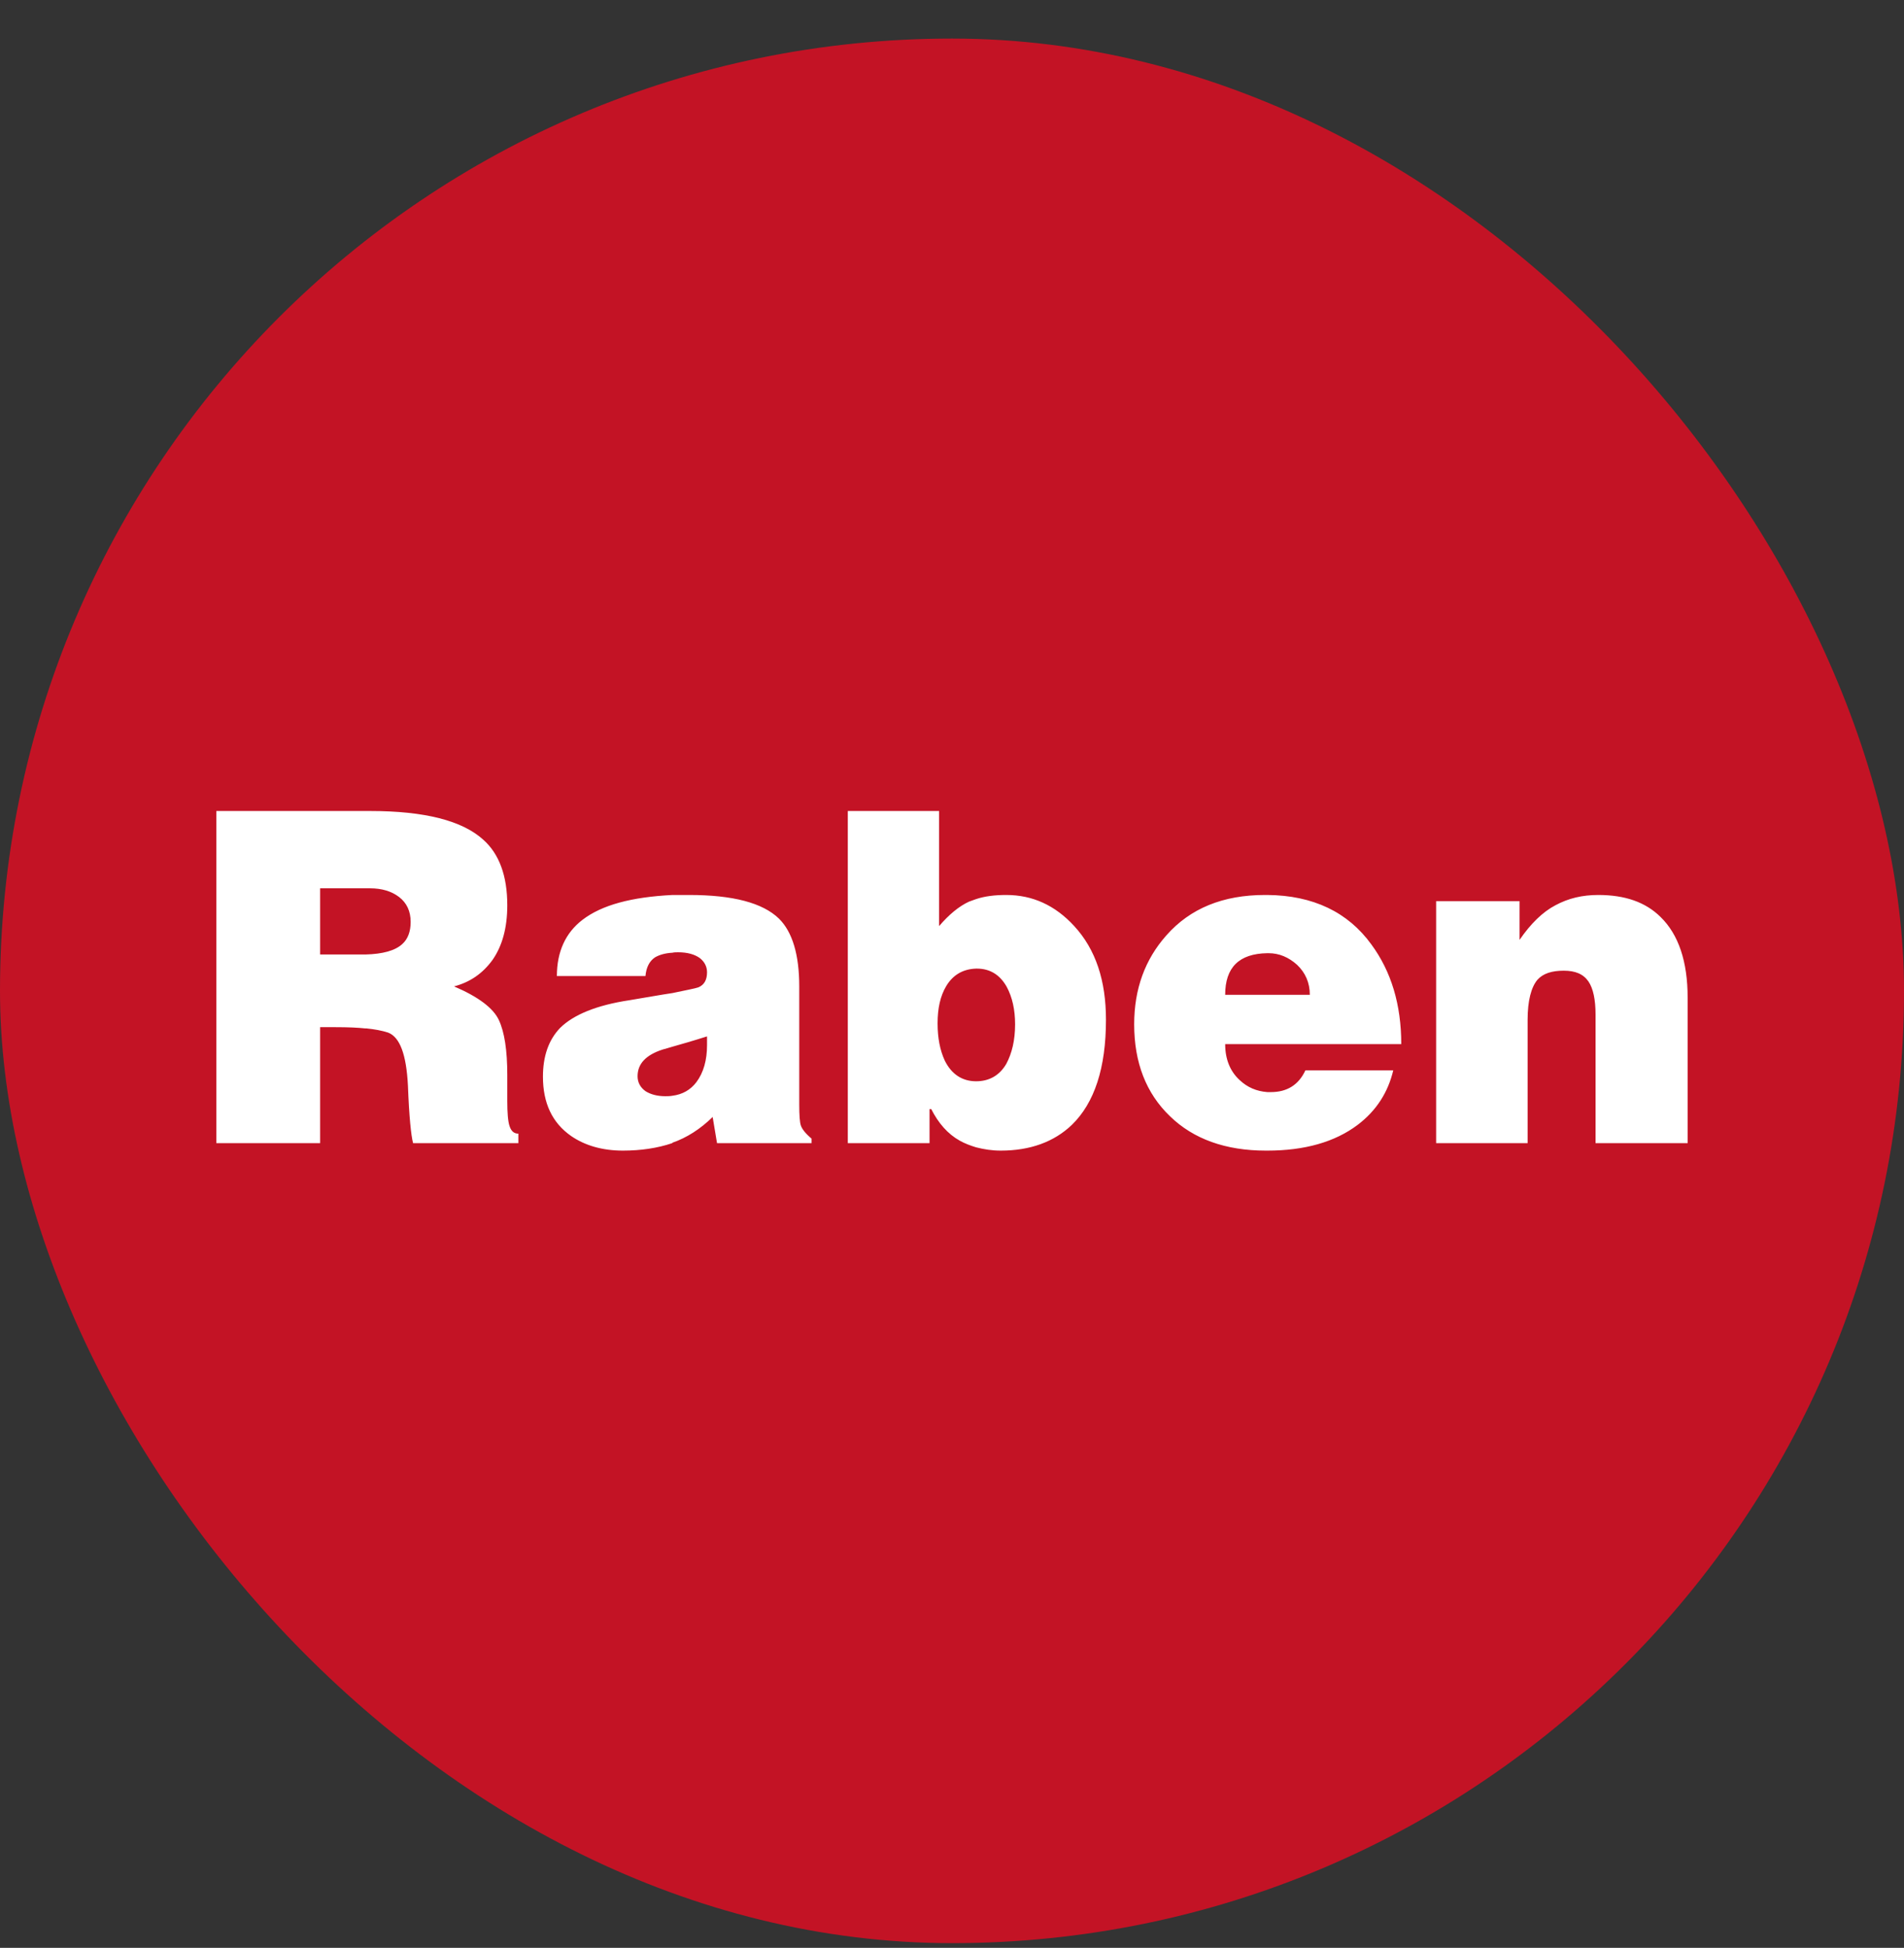 <svg width="44" height="45" viewBox="0 0 44 45" fill="none" xmlns="http://www.w3.org/2000/svg">
<rect x="0" y="0" width="44" height="45" fill="#333333" stroke="none"/>
<rect y="0.891" width="44" height="44" rx="22" fill="#C31325"/>
<g clip-path="url(#clip0_3907_36410)">
<path d="M5 18.736V26.41H7.398V23.73H7.755C8.04 23.73 8.268 23.74 8.442 23.759H8.47C8.654 23.778 8.821 23.807 8.968 23.855C9.243 23.96 9.39 24.365 9.427 25.076C9.454 25.796 9.5 26.237 9.546 26.41H11.979V26.19C11.877 26.19 11.812 26.13 11.775 26.014C11.739 25.909 11.723 25.707 11.723 25.439V24.834C11.723 24.267 11.659 23.847 11.53 23.569C11.402 23.29 11.053 23.028 10.493 22.788C10.86 22.692 11.153 22.492 11.383 22.175C11.603 21.858 11.723 21.443 11.723 20.914C11.723 20.232 11.536 19.727 11.169 19.4C10.683 18.958 9.812 18.736 8.554 18.736H5ZM19.592 18.736V26.41H21.481V25.622H21.52C21.685 25.948 21.903 26.198 22.179 26.352C22.298 26.419 22.429 26.467 22.557 26.506C22.741 26.553 22.923 26.582 23.125 26.582C23.805 26.582 24.356 26.382 24.769 25.988C25.293 25.479 25.558 24.672 25.558 23.558C25.558 22.655 25.321 21.933 24.825 21.395C24.384 20.914 23.861 20.676 23.255 20.676C22.988 20.676 22.759 20.704 22.557 20.771C22.502 20.79 22.448 20.811 22.393 20.83C22.163 20.936 21.932 21.126 21.702 21.395V18.736H19.592ZM7.398 20.522H8.554C8.82 20.522 9.049 20.589 9.224 20.724C9.398 20.858 9.49 21.049 9.49 21.299C9.49 21.52 9.426 21.694 9.297 21.809C9.132 21.962 8.846 22.041 8.442 22.051H8.407H7.398V20.522ZM15.54 20.676C14.594 20.724 13.908 20.906 13.458 21.252C13.072 21.549 12.869 21.983 12.869 22.549H14.916C14.934 22.348 15.008 22.203 15.137 22.117C15.238 22.059 15.366 22.02 15.54 22.01C15.577 22.001 15.624 22 15.67 22C15.89 22 16.055 22.049 16.174 22.135C16.285 22.222 16.339 22.337 16.339 22.461C16.339 22.634 16.277 22.752 16.139 22.81C16.057 22.838 15.861 22.874 15.54 22.942C15.283 22.98 14.952 23.04 14.548 23.107C13.786 23.222 13.255 23.441 12.943 23.748C12.676 24.027 12.547 24.403 12.547 24.874C12.547 25.479 12.758 25.938 13.199 26.245C13.52 26.466 13.925 26.582 14.394 26.582C14.807 26.582 15.193 26.525 15.533 26.41L15.54 26.399C15.871 26.284 16.184 26.084 16.469 25.805L16.57 26.41H18.754V26.304C18.616 26.189 18.536 26.084 18.509 26.007C18.481 25.93 18.47 25.765 18.47 25.515V22.788C18.47 22.058 18.313 21.53 18.001 21.222C17.624 20.857 16.936 20.676 15.926 20.676H15.54ZM29.231 20.676C28.267 20.676 27.507 20.983 26.956 21.607C26.46 22.164 26.21 22.848 26.21 23.664C26.21 24.548 26.486 25.259 27.037 25.787C27.578 26.315 28.325 26.582 29.252 26.582H29.287C30.151 26.582 30.85 26.382 31.373 25.988C31.805 25.662 32.077 25.236 32.197 24.727H30.167C30.011 25.063 29.744 25.23 29.368 25.23H29.287C29.039 25.21 28.829 25.124 28.646 24.951C28.426 24.749 28.313 24.468 28.313 24.122H32.382C32.382 23.21 32.151 22.444 31.692 21.82C31.15 21.071 30.343 20.685 29.287 20.676H29.231ZM36.935 20.676C36.568 20.676 36.246 20.751 35.944 20.914C35.65 21.068 35.373 21.339 35.116 21.713V20.819H33.188V26.41H35.302V23.558C35.302 23.125 35.383 22.807 35.53 22.634C35.659 22.49 35.861 22.425 36.136 22.425C36.403 22.425 36.588 22.501 36.708 22.674C36.818 22.837 36.872 23.095 36.872 23.44V26.41H39V23.048C39 22.212 38.789 21.589 38.376 21.186C38.027 20.84 37.551 20.676 36.935 20.676ZM29.287 22.021H29.315C29.563 22.021 29.781 22.116 29.974 22.289C30.167 22.472 30.269 22.704 30.269 22.982H28.313C28.313 22.348 28.635 22.031 29.287 22.021ZM22.557 22.377H22.575C22.878 22.377 23.109 22.52 23.265 22.799C23.394 23.039 23.458 23.328 23.458 23.664C23.458 24.039 23.383 24.337 23.255 24.577C23.098 24.846 22.86 24.98 22.557 24.98C22.236 24.98 21.988 24.817 21.832 24.5C21.722 24.26 21.667 23.978 21.667 23.642C21.667 23.296 21.729 23.011 21.867 22.78C22.023 22.521 22.254 22.387 22.557 22.377ZM16.339 23.943V24.144C16.339 24.49 16.259 24.778 16.094 24.999C15.956 25.181 15.769 25.285 15.54 25.314C15.485 25.324 15.431 25.325 15.375 25.325C15.191 25.325 15.036 25.284 14.916 25.208C14.797 25.121 14.734 25.007 14.734 24.863C14.734 24.575 14.927 24.372 15.312 24.247C15.377 24.228 15.448 24.21 15.54 24.181C15.742 24.124 16.009 24.048 16.339 23.943Z" fill="white"/>
</g>
<defs>
<clipPath id="clip0_3907_36410">
<rect width="39" height="9" fill="white" transform="translate(2.5 18.391)"/>
</clipPath>
</defs>
</svg>
